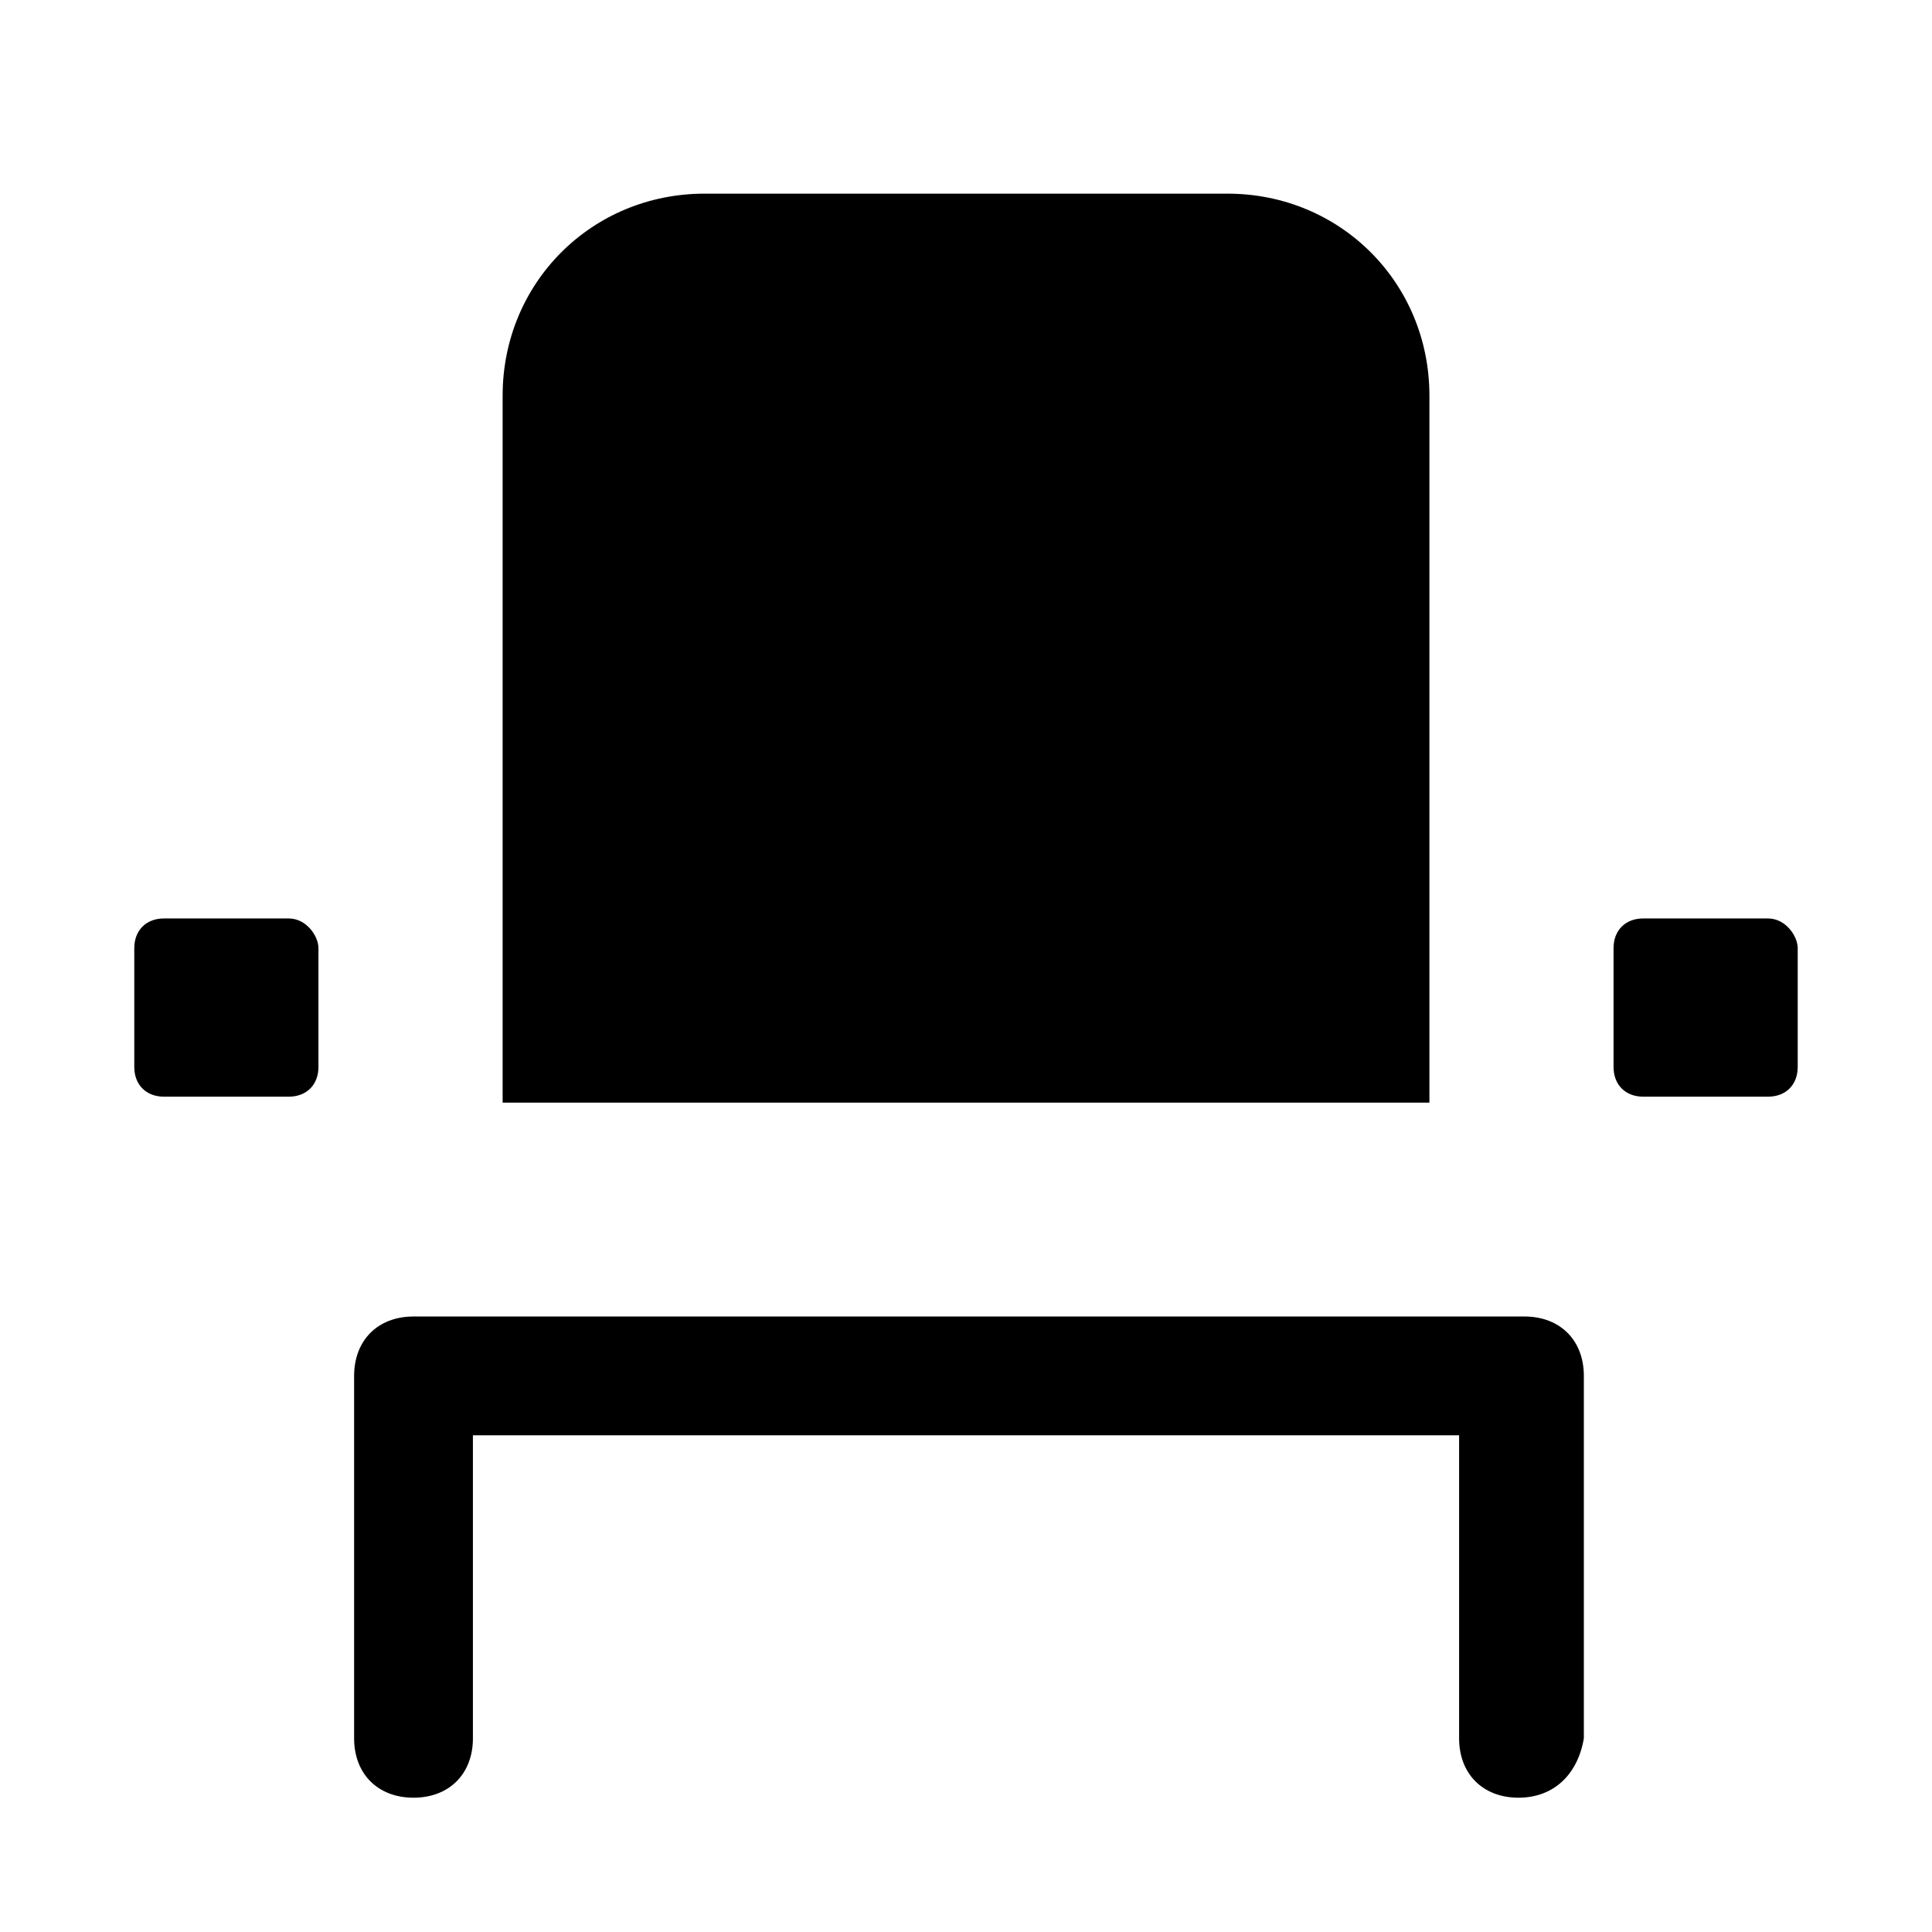 <?xml version="1.0" encoding="UTF-8"?>
<!-- Uploaded to: SVG Find, www.svgrepo.com, Generator: SVG Find Mixer Tools -->
<svg fill="#000000" width="800px" height="800px" version="1.1" viewBox="144 144 512 512" xmlns="http://www.w3.org/2000/svg">
 <g>
  <path d="m546.42 620.41c-9.445 0-15.742-6.297-15.742-15.742v-80.293l-261.35-0.004v80.297c0 9.445-6.297 15.742-15.742 15.742-9.445 0-15.742-6.297-15.742-15.742v-96.039c0-9.445 6.297-15.742 15.742-15.742h294.41c9.445 0 15.742 6.297 15.742 15.742v96.039c-1.574 9.445-7.875 15.742-17.32 15.742z"/>
  <path d="m330.73 195.32h138.55c29.914 0 53.531 23.617 53.531 53.531v187.36h-245.61v-187.36c0-29.914 23.617-53.531 53.531-53.531z"/>
  <path d="m220.52 387.4h-33.062c-4.723 0-7.871 3.148-7.871 7.871v31.488c0 4.723 3.148 7.871 7.871 7.871h33.062c4.723 0 7.871-3.148 7.871-7.871v-31.488c0-3.148-3.148-7.871-7.871-7.871z"/>
  <path d="m612.54 387.4h-33.062c-4.723 0-7.871 3.148-7.871 7.871v31.488c0 4.723 3.148 7.871 7.871 7.871h33.062c4.723 0 7.871-3.148 7.871-7.871v-31.488c0-3.148-3.148-7.871-7.871-7.871z"/>
 </g>
</svg>